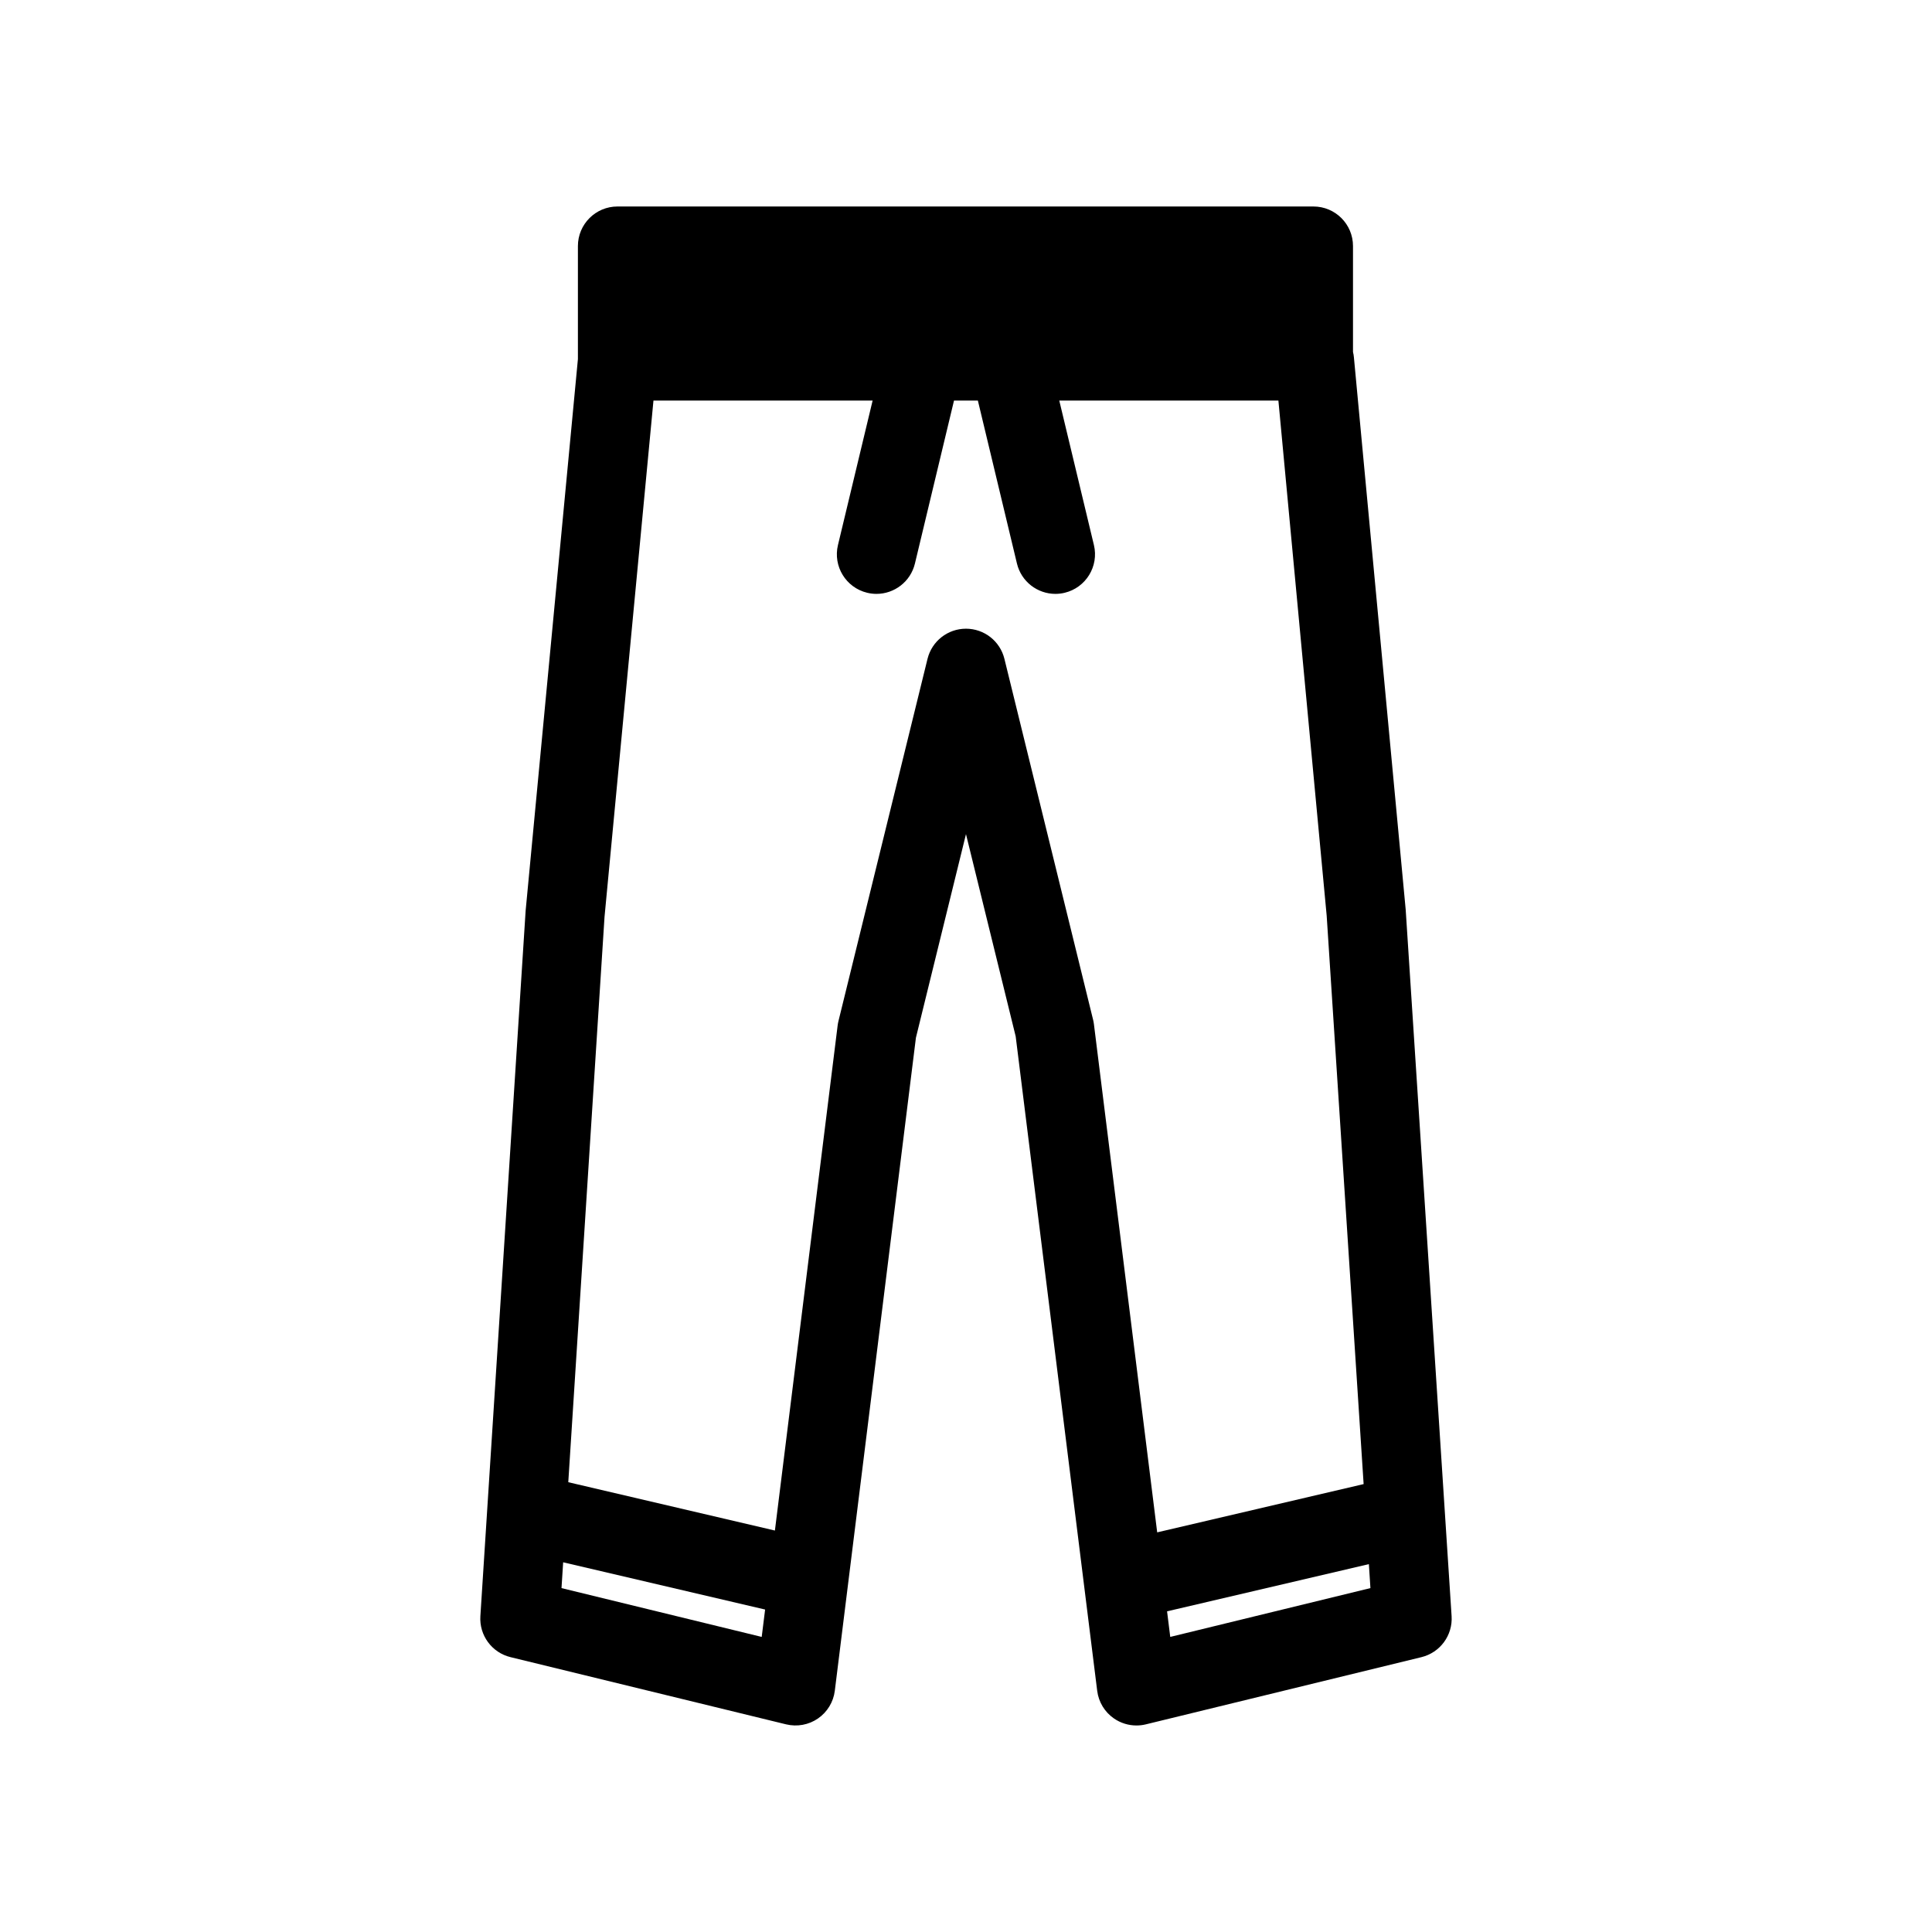 <?xml version="1.0" encoding="UTF-8"?>
<!-- Uploaded to: SVG Repo, www.svgrepo.com, Generator: SVG Repo Mixer Tools -->
<svg fill="#000000" width="800px" height="800px" version="1.1" viewBox="144 144 512 512" xmlns="http://www.w3.org/2000/svg">
 <path d="m516.52 385.03-13.723-146.35c-0.043-0.477-0.121-0.945-0.238-1.398v-28.07c0-5.793-4.691-10.488-10.488-10.488h-184.43c-5.793 0-10.488 4.695-10.488 10.488v29.957l-13.852 146.17-11.996 186.96c-0.324 5.078 3.039 9.66 7.984 10.863l73.047 17.812c2.918 0.699 5.981 0.141 8.445-1.559 2.461-1.695 4.086-4.371 4.453-7.34l21.496-173.07 13.266-53.949 13.172 53.594 21.602 173.43c0.367 2.969 1.984 5.637 4.453 7.34 1.77 1.219 3.852 1.852 5.953 1.852 0.832 0 1.668-0.098 2.484-0.297l73.047-17.812c4.945-1.211 8.312-5.789 7.984-10.871zm-170.66 192.77-53.055-12.934 0.438-6.84 53.52 12.52zm88.043-162.36c-0.051-0.406-0.121-0.809-0.223-1.207l-23.5-95.633c-1.148-4.688-5.352-7.988-10.188-7.988-4.828 0-9.031 3.293-10.188 7.984l-23.602 95.988c-0.098 0.398-0.176 0.805-0.223 1.215l-16.621 133.81-54.758-12.809 9.605-149.8 12.969-136.84h58.078l-9.184 38.285c-1.352 5.633 2.117 11.297 7.754 12.648 0.82 0.199 1.648 0.293 2.457 0.293 4.734 0 9.035-3.234 10.188-8.047l10.355-43.184h6.324l10.355 43.184c1.152 4.812 5.453 8.047 10.188 8.047 0.812 0 1.641-0.094 2.457-0.293 5.633-1.352 9.105-7.016 7.754-12.648l-9.18-38.285h58.07l12.797 136.54 9.789 150.6-54.707 12.793zm20.223 162.36-0.84-6.781 53.48-12.508 0.41 6.352z"/>
</svg>